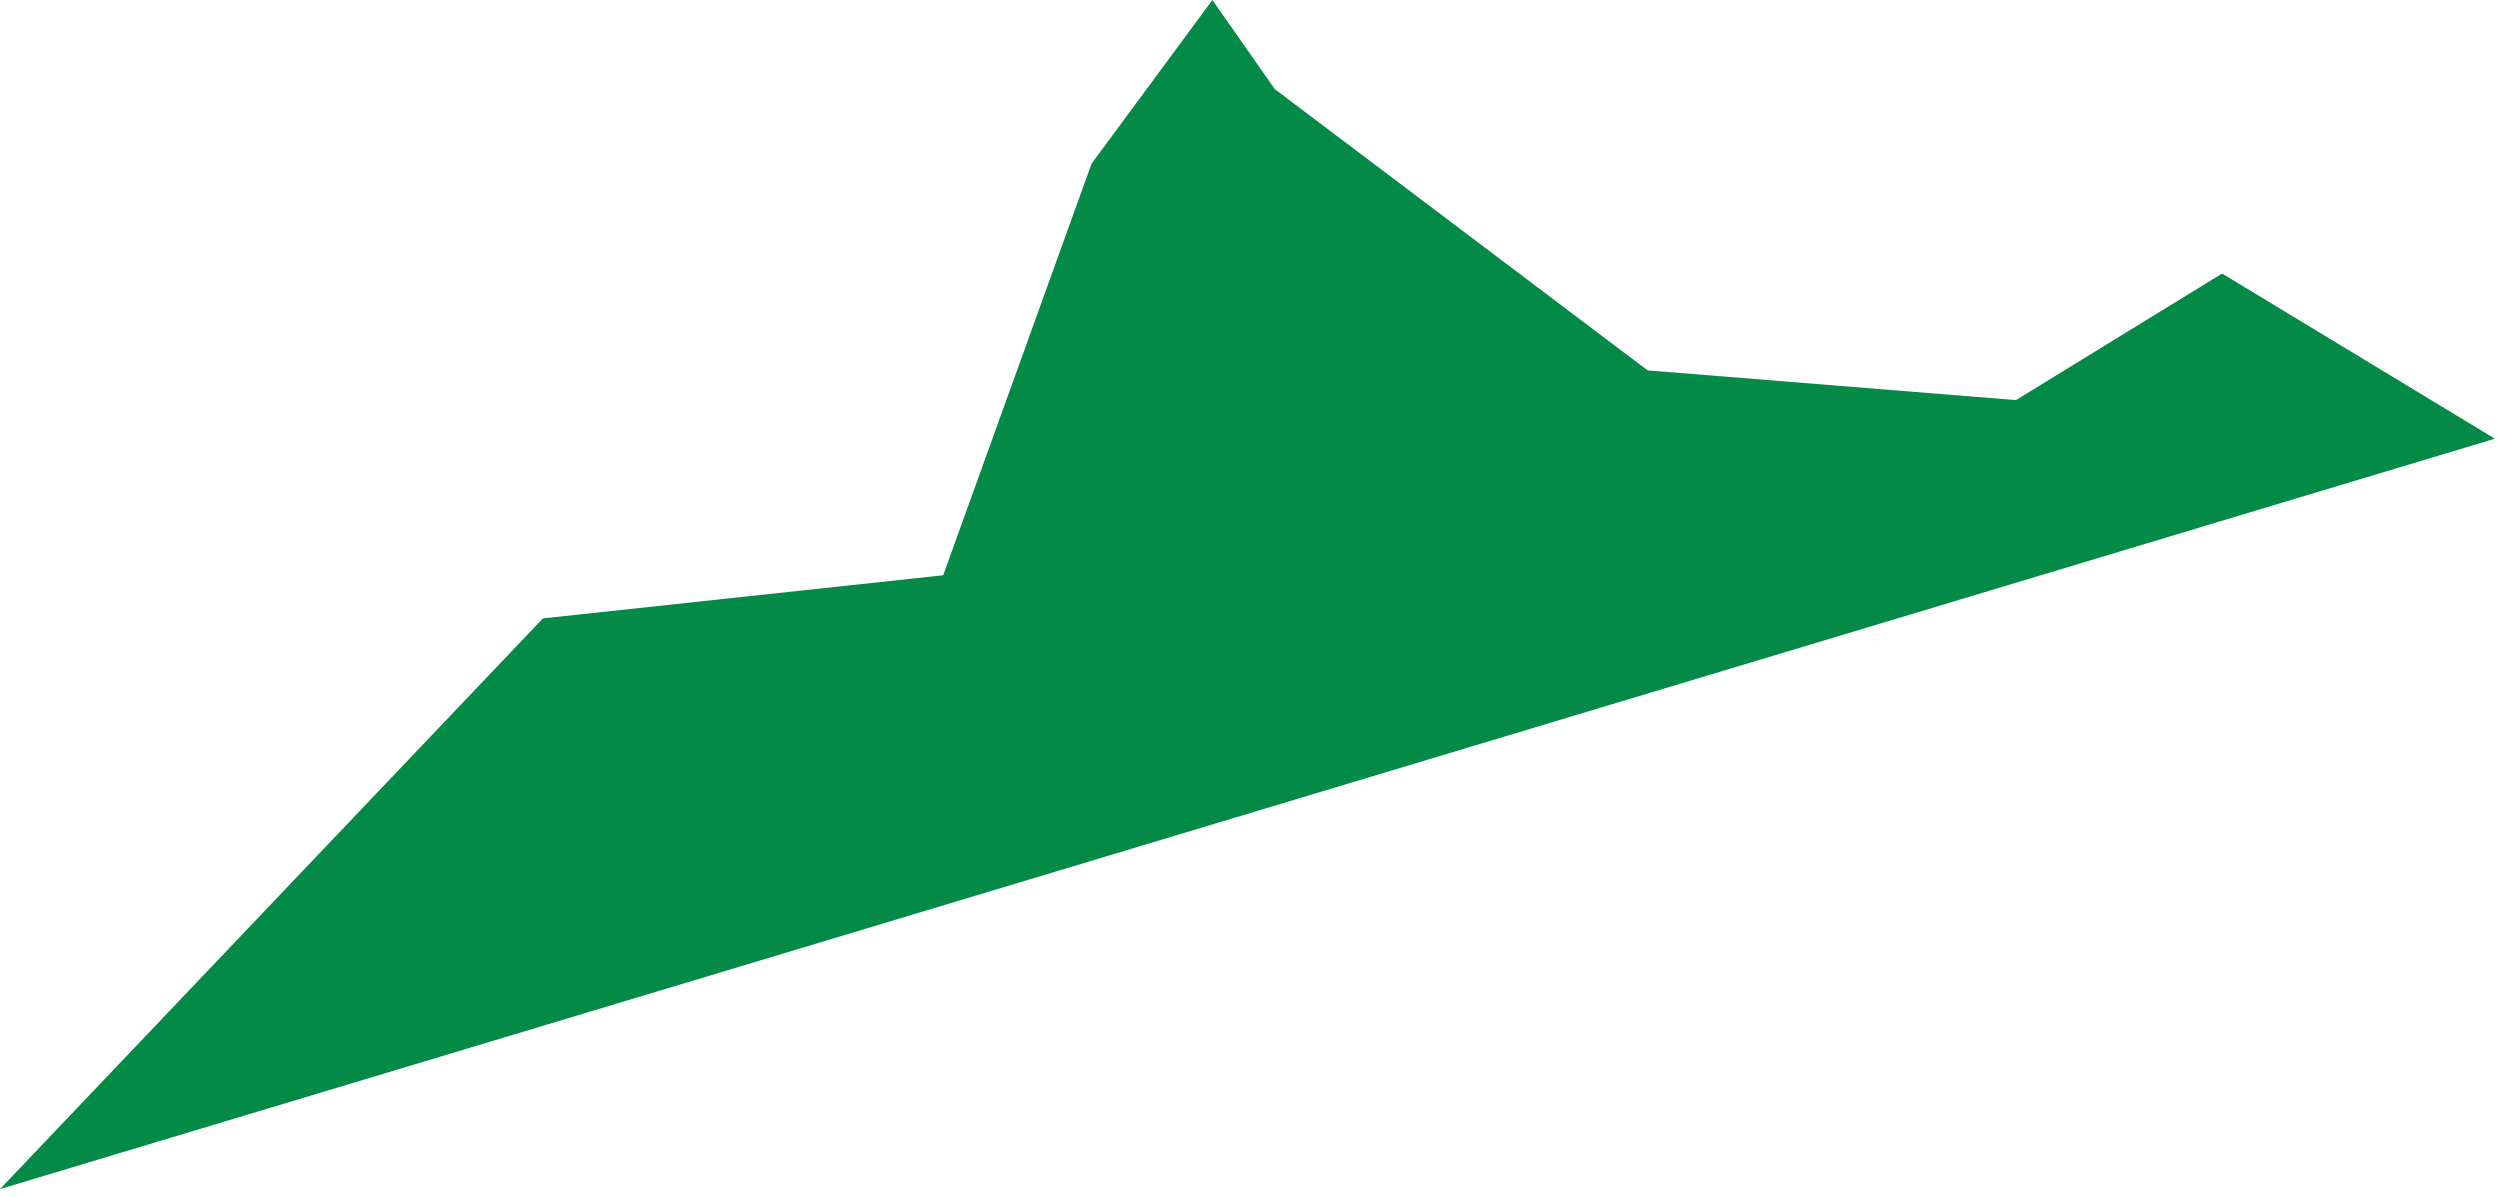 <svg width="190" height="91" viewBox="0 0 190 91" fill="none" xmlns="http://www.w3.org/2000/svg">
<path d="M168.878 20.789L153.212 30.407L125.222 28.15L96.89 6.778L92.143 5.41743e-05L82.96 12.436L71.682 43.72L41.263 46.997L0.001 90.37L108.88 57.621L189.61 33.34L168.878 20.789Z" fill="#038A47"/>
</svg>

